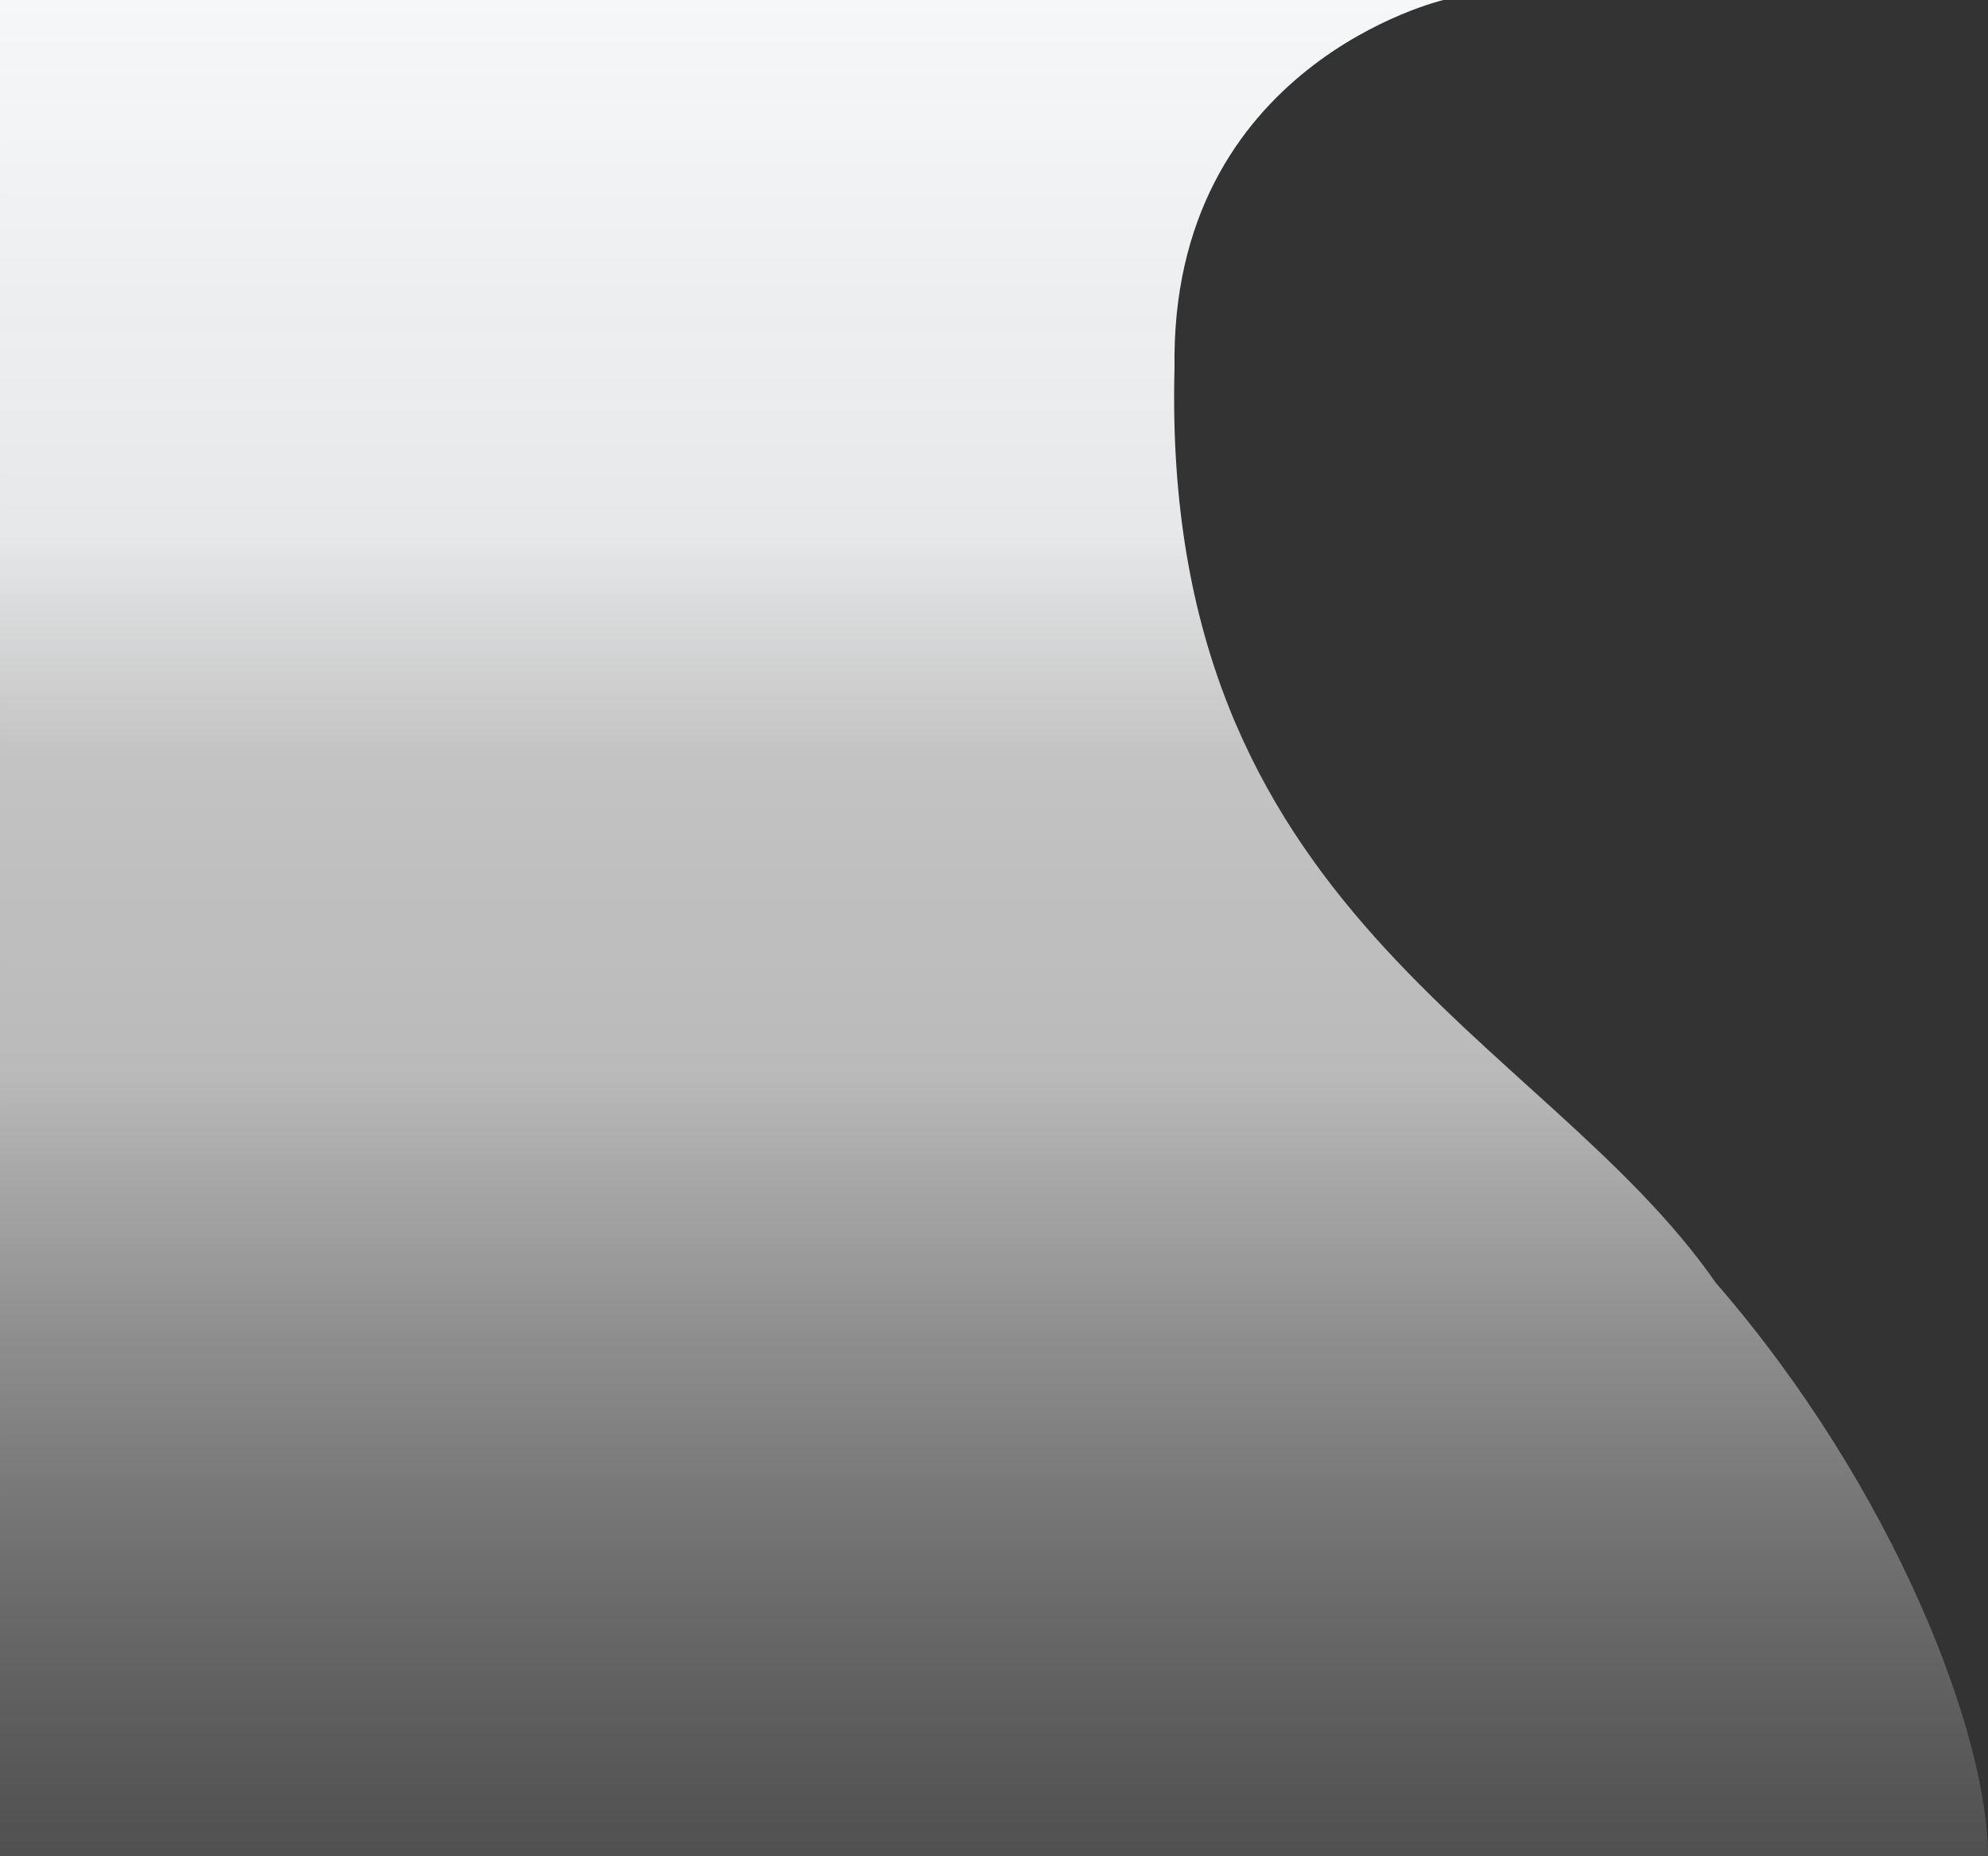 <svg height="920.241" viewBox="0 0 985.629 920.241" width="985.629" xmlns="http://www.w3.org/2000/svg" xmlns:xlink="http://www.w3.org/1999/xlink"><rect x="0" y="0" width="985.629" height="920.241" fill="#333333" stroke="none"/><linearGradient id="a" gradientUnits="objectBoundingBox" x1=".5" x2=".5" y2="1"><stop offset="0" stop-color="#f6f7f8"/><stop offset=".286" stop-color="#f0f1f2" stop-opacity=".953"/><stop offset=".409" stop-color="#e0e0e1" stop-opacity=".831"/><stop offset=".576" stop-color="#dcdcdd" stop-opacity=".8"/><stop offset="1" stop-color="#979798" stop-opacity=".286"/><stop offset="1" stop-color="#808080" stop-opacity=".11"/></linearGradient><path d="m15126.166 1625.762s-135.643 31.822-133.317 182.372c-7.11 271.353 182.39 329.993 268.317 453.56 88.943 102.564 135 224.1 135 284.309h-985.629v-920.241z" fill="url(#a)" transform="translate(-14410.537 -1625.762)"/></svg>
